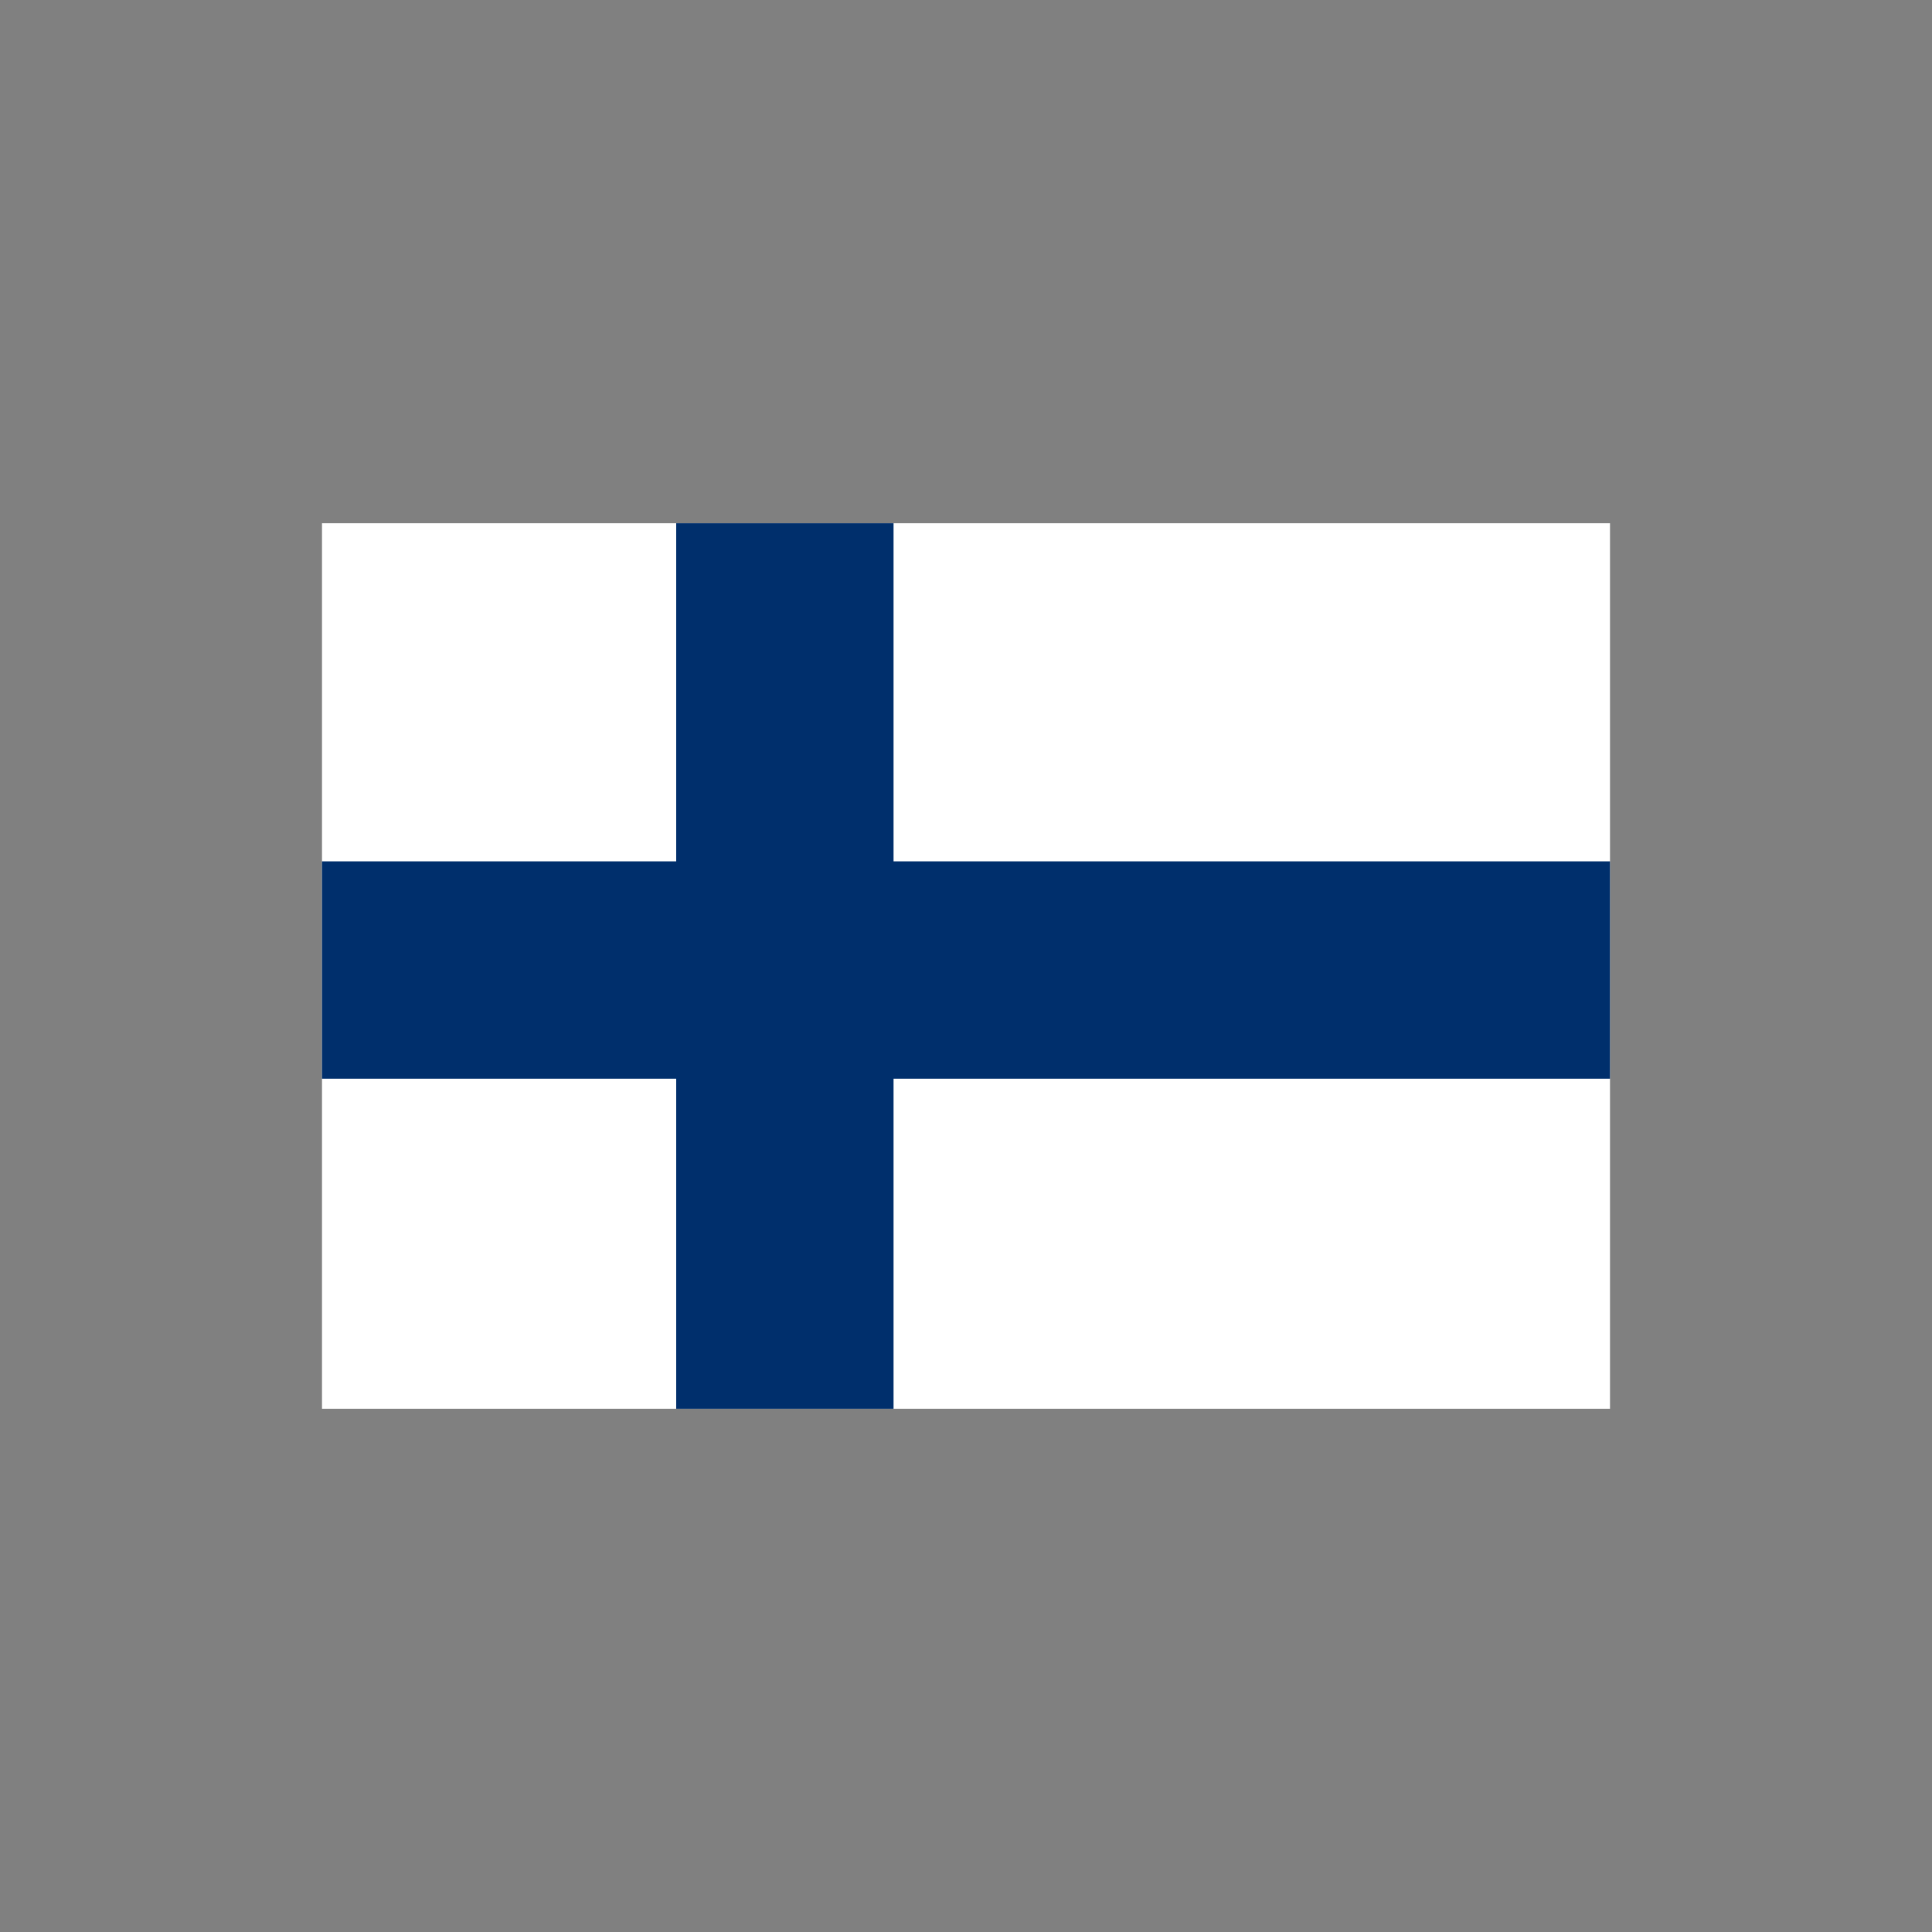 <?xml version="1.0" encoding="utf-8"?>
<!-- Generator: Adobe Illustrator 26.5.0, SVG Export Plug-In . SVG Version: 6.00 Build 0)  -->
<svg version="1.1" id="Layer_2" xmlns="http://www.w3.org/2000/svg" xmlns:xlink="http://www.w3.org/1999/xlink" x="0px" y="0px"
	 viewBox="0 0 24 24" style="enable-background:new 0 0 24 24;" xml:space="preserve">
<rect x="0" y="0" width="24" height="24" fill="#808080" stroke="none"/>
<style type="text/css">
	.st0{fill:#FFFFFF;}
	.st1{fill:#002F6C;}
</style>
<g>
	<rect x="4" y="6.5" class="st0" width="16" height="11"/>
	<rect x="4" y="10.7" class="st1" width="16" height="2.7"/>
	<rect x="8.4" y="6.5" class="st1" width="2.7" height="11"/>
</g>
</svg>
